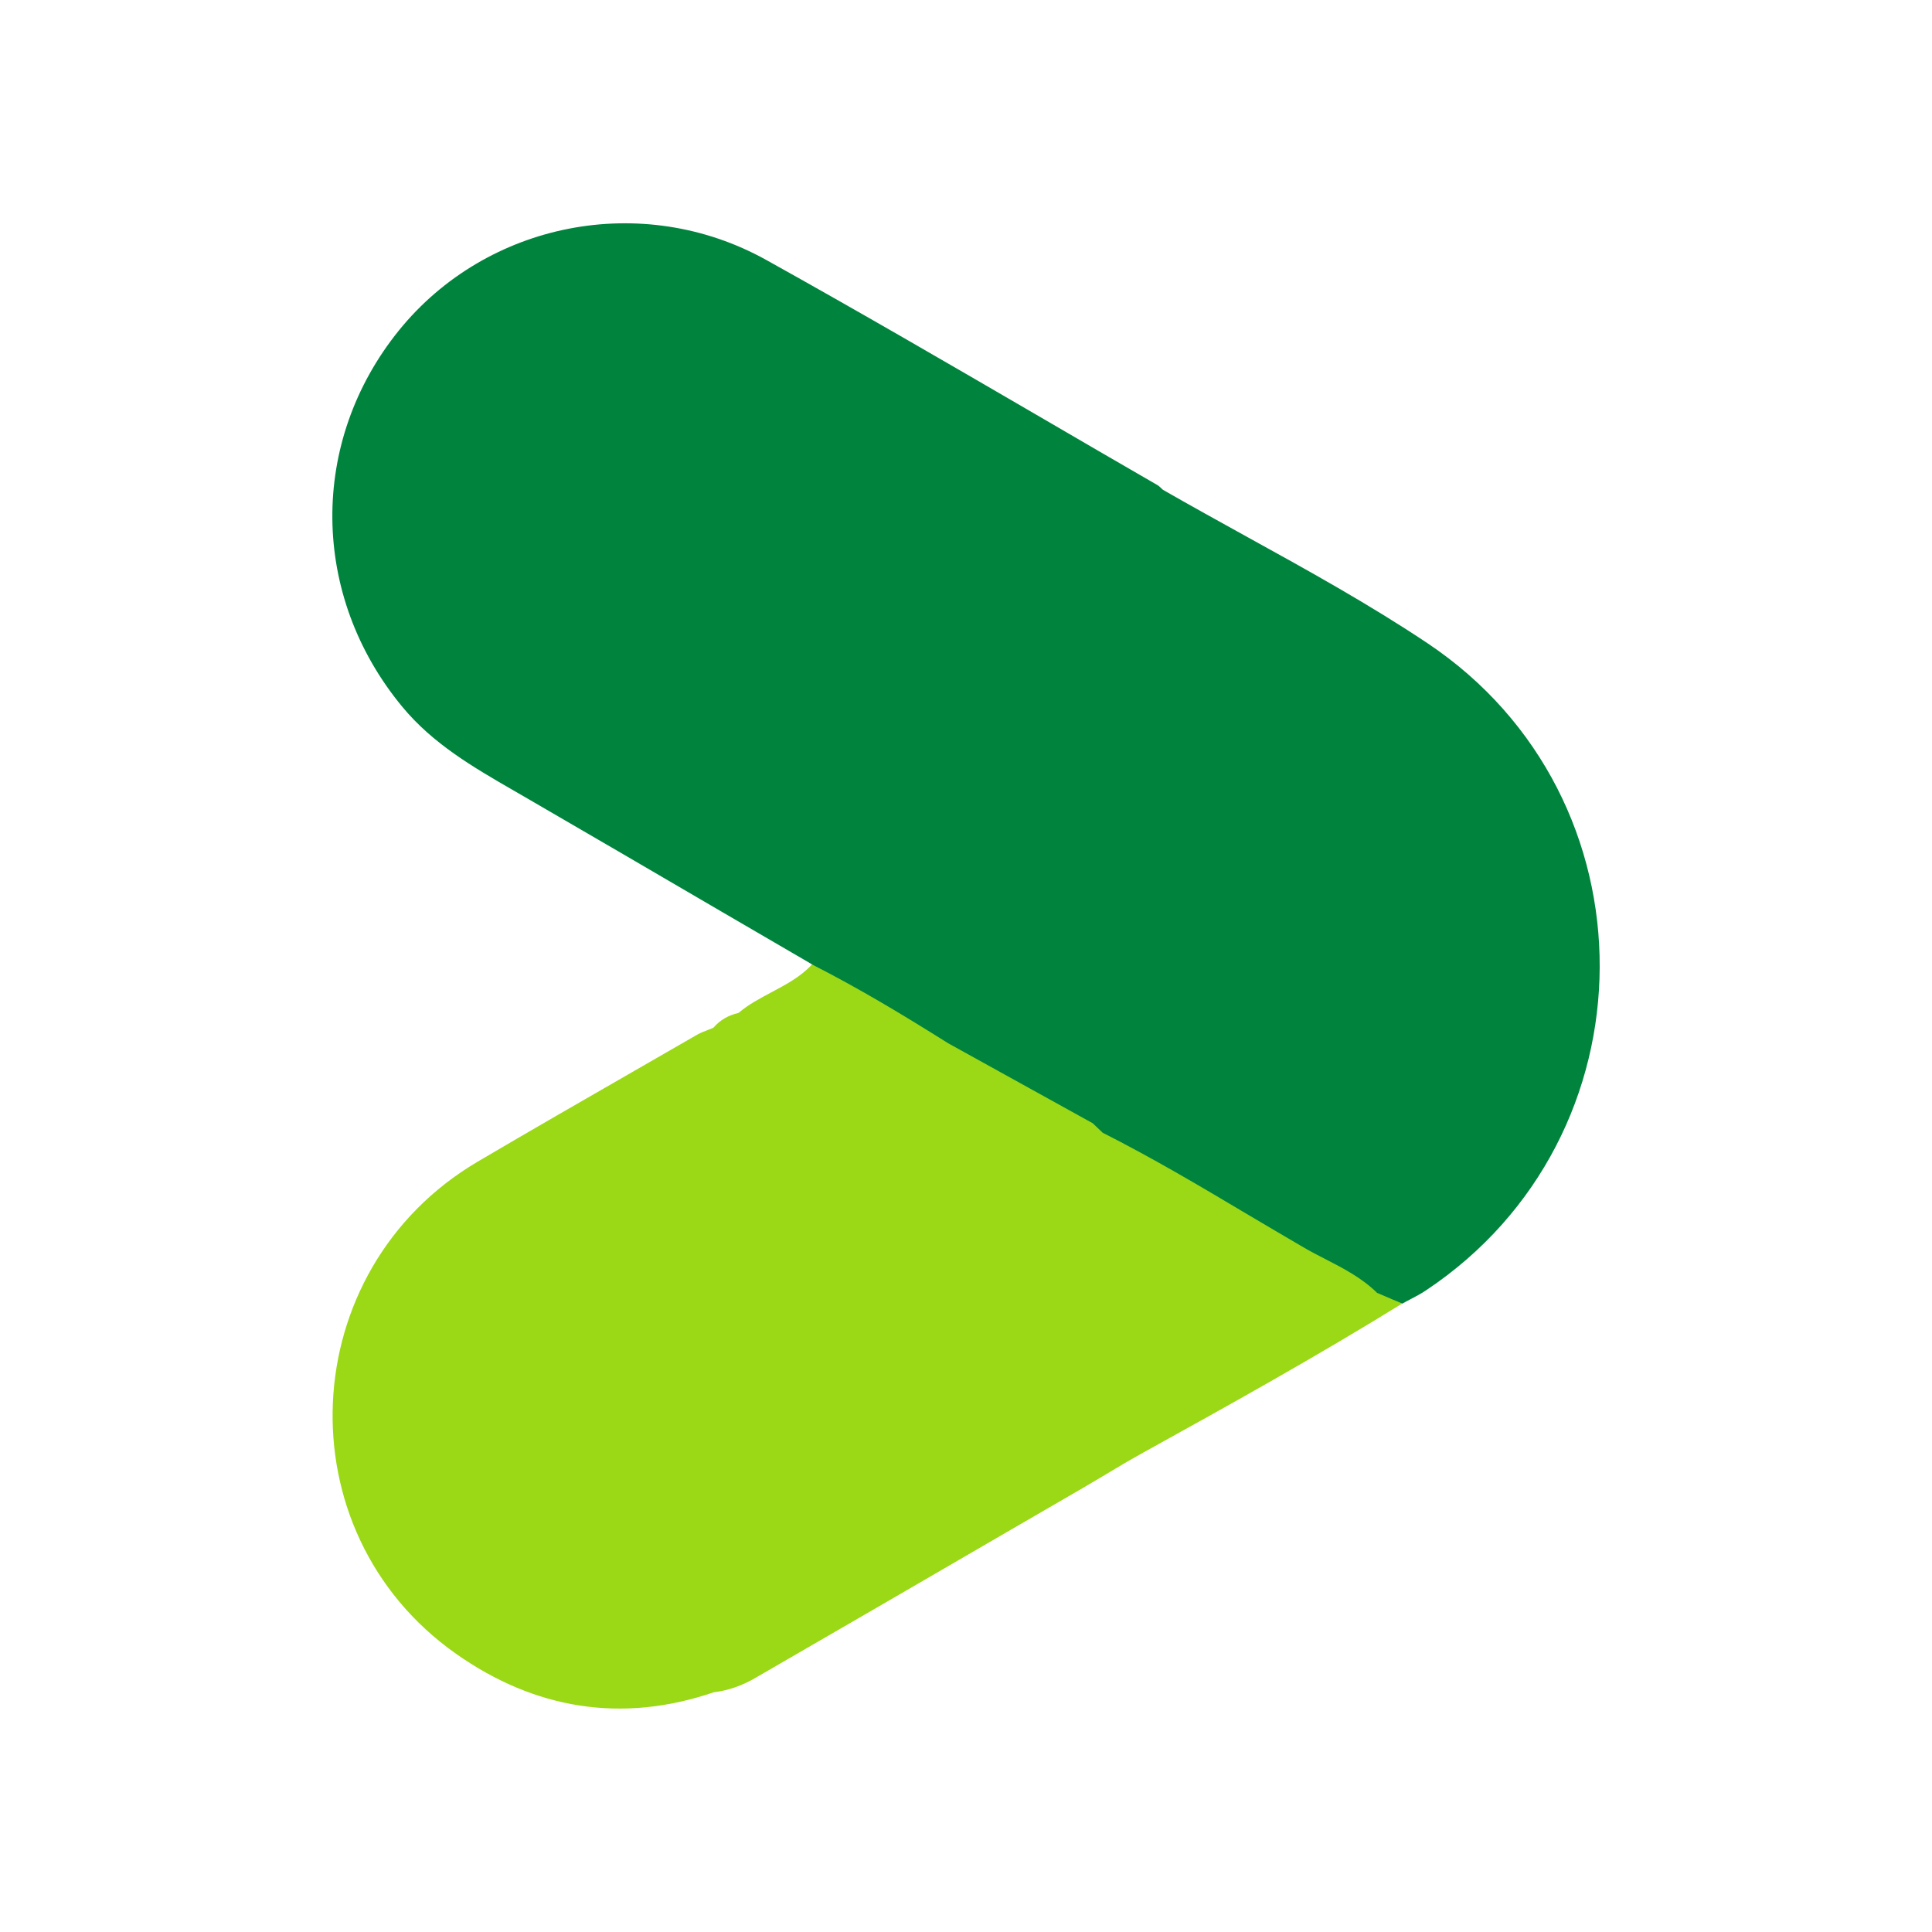 <svg width="20" height="20" viewBox="0 0 20 20" fill="none" xmlns="http://www.w3.org/2000/svg">
<path d="M7.486 9.447C7.793 9.626 8.099 9.805 8.406 9.983C8.447 10.134 8.566 10.206 8.689 10.28L8.696 10.284C8.81 10.352 8.925 10.417 9.041 10.482C9.289 10.621 9.536 10.76 9.763 10.933C9.96 10.988 10.13 11.096 10.299 11.203C10.367 11.246 10.435 11.29 10.505 11.329C10.558 11.36 10.611 11.391 10.664 11.422C10.796 11.5 10.928 11.578 11.069 11.642C11.147 11.677 11.228 11.71 11.294 11.673C11.283 11.728 11.31 11.775 11.35 11.819C11.526 11.862 11.669 11.964 11.811 12.066C11.878 12.114 11.944 12.162 12.015 12.204C12.562 12.529 13.126 12.825 13.692 13.114C13.786 13.162 13.857 13.233 13.927 13.305C14.005 13.384 14.083 13.463 14.191 13.506C14.257 13.539 14.321 13.524 14.386 13.509C14.429 13.5 14.473 13.49 14.517 13.495C14.542 13.48 14.569 13.467 14.595 13.453C14.652 13.423 14.71 13.393 14.763 13.357C17.145 11.77 17.168 8.258 14.778 6.659C14.176 6.257 13.54 5.905 12.903 5.554C12.614 5.394 12.324 5.234 12.038 5.07C12.031 5.064 12.025 5.058 12.019 5.052C12.006 5.04 11.994 5.028 11.979 5.02C11.572 4.785 11.166 4.549 10.76 4.312C9.822 3.766 8.883 3.22 7.934 2.692C6.646 1.975 5.036 2.301 4.13 3.42C3.197 4.574 3.213 6.166 4.164 7.316C4.481 7.7 4.899 7.942 5.318 8.184C5.353 8.204 5.387 8.224 5.422 8.244C6.111 8.644 6.799 9.045 7.486 9.447Z" fill="#00843D"/>
<path d="M7.39 17.518C6.432 17.845 5.53 17.69 4.721 17.12C2.921 15.853 3.047 13.145 4.944 12.026C5.497 11.7 6.055 11.38 6.611 11.06C6.814 10.943 7.017 10.827 7.219 10.71C7.255 10.69 7.294 10.675 7.333 10.66C7.35 10.653 7.368 10.647 7.385 10.639C7.454 10.559 7.542 10.509 7.645 10.486C8.042 10.744 8.479 10.913 8.917 11.082C9.117 11.16 9.318 11.237 9.514 11.323C9.576 11.351 9.638 11.381 9.699 11.411C9.872 11.496 10.046 11.582 10.243 11.603C10.33 11.649 10.419 11.688 10.508 11.728C10.561 11.751 10.614 11.774 10.666 11.799C10.671 11.805 10.677 11.81 10.682 11.816C10.718 11.821 10.755 11.836 10.791 11.85C10.796 11.852 10.802 11.854 10.808 11.857C10.871 11.881 10.935 11.905 10.999 11.928C11.201 12.001 11.403 12.074 11.582 12.2C11.645 12.243 11.723 12.243 11.798 12.241C12.558 12.546 13.299 12.891 14.03 13.259C14.043 13.265 14.055 13.271 14.067 13.277C14.131 13.309 14.196 13.34 14.254 13.383C14.307 13.406 14.36 13.428 14.413 13.451C14.447 13.465 14.482 13.48 14.516 13.494C13.639 14.036 12.739 14.537 11.837 15.036C11.696 15.114 11.556 15.197 11.417 15.281C11.35 15.32 11.283 15.36 11.216 15.4C11.216 15.399 11.216 15.4 11.216 15.4L10.471 15.832C9.59 16.344 8.709 16.856 7.826 17.366C7.693 17.444 7.546 17.5 7.39 17.518Z" fill="#9BD816"/>
<path d="M10.175 11.73L9.541 11.472C8.931 11.222 8.32 10.973 7.709 10.726C7.574 10.671 7.574 10.591 7.645 10.486C7.748 10.398 7.868 10.335 7.988 10.271C8.138 10.191 8.288 10.112 8.406 9.984C8.89 10.23 9.355 10.51 9.814 10.799C10.313 11.076 10.812 11.352 11.312 11.628L11.415 11.726C11.415 11.726 11.416 11.727 11.415 11.726C11.925 11.984 12.417 12.275 12.907 12.567C13.102 12.682 13.297 12.798 13.493 12.912C13.566 12.955 13.642 12.994 13.718 13.033C13.909 13.131 14.099 13.23 14.255 13.383C14.136 13.336 14.018 13.288 13.899 13.241C13.241 12.977 12.584 12.713 11.927 12.448C11.889 12.432 11.855 12.408 11.821 12.383C11.806 12.372 11.791 12.361 11.776 12.351C11.776 12.351 11.776 12.351 11.776 12.351C11.531 12.293 11.3 12.194 11.07 12.095C10.895 12.019 10.719 11.944 10.537 11.886L10.175 11.73Z" fill="#9BD816"/>
</svg>
